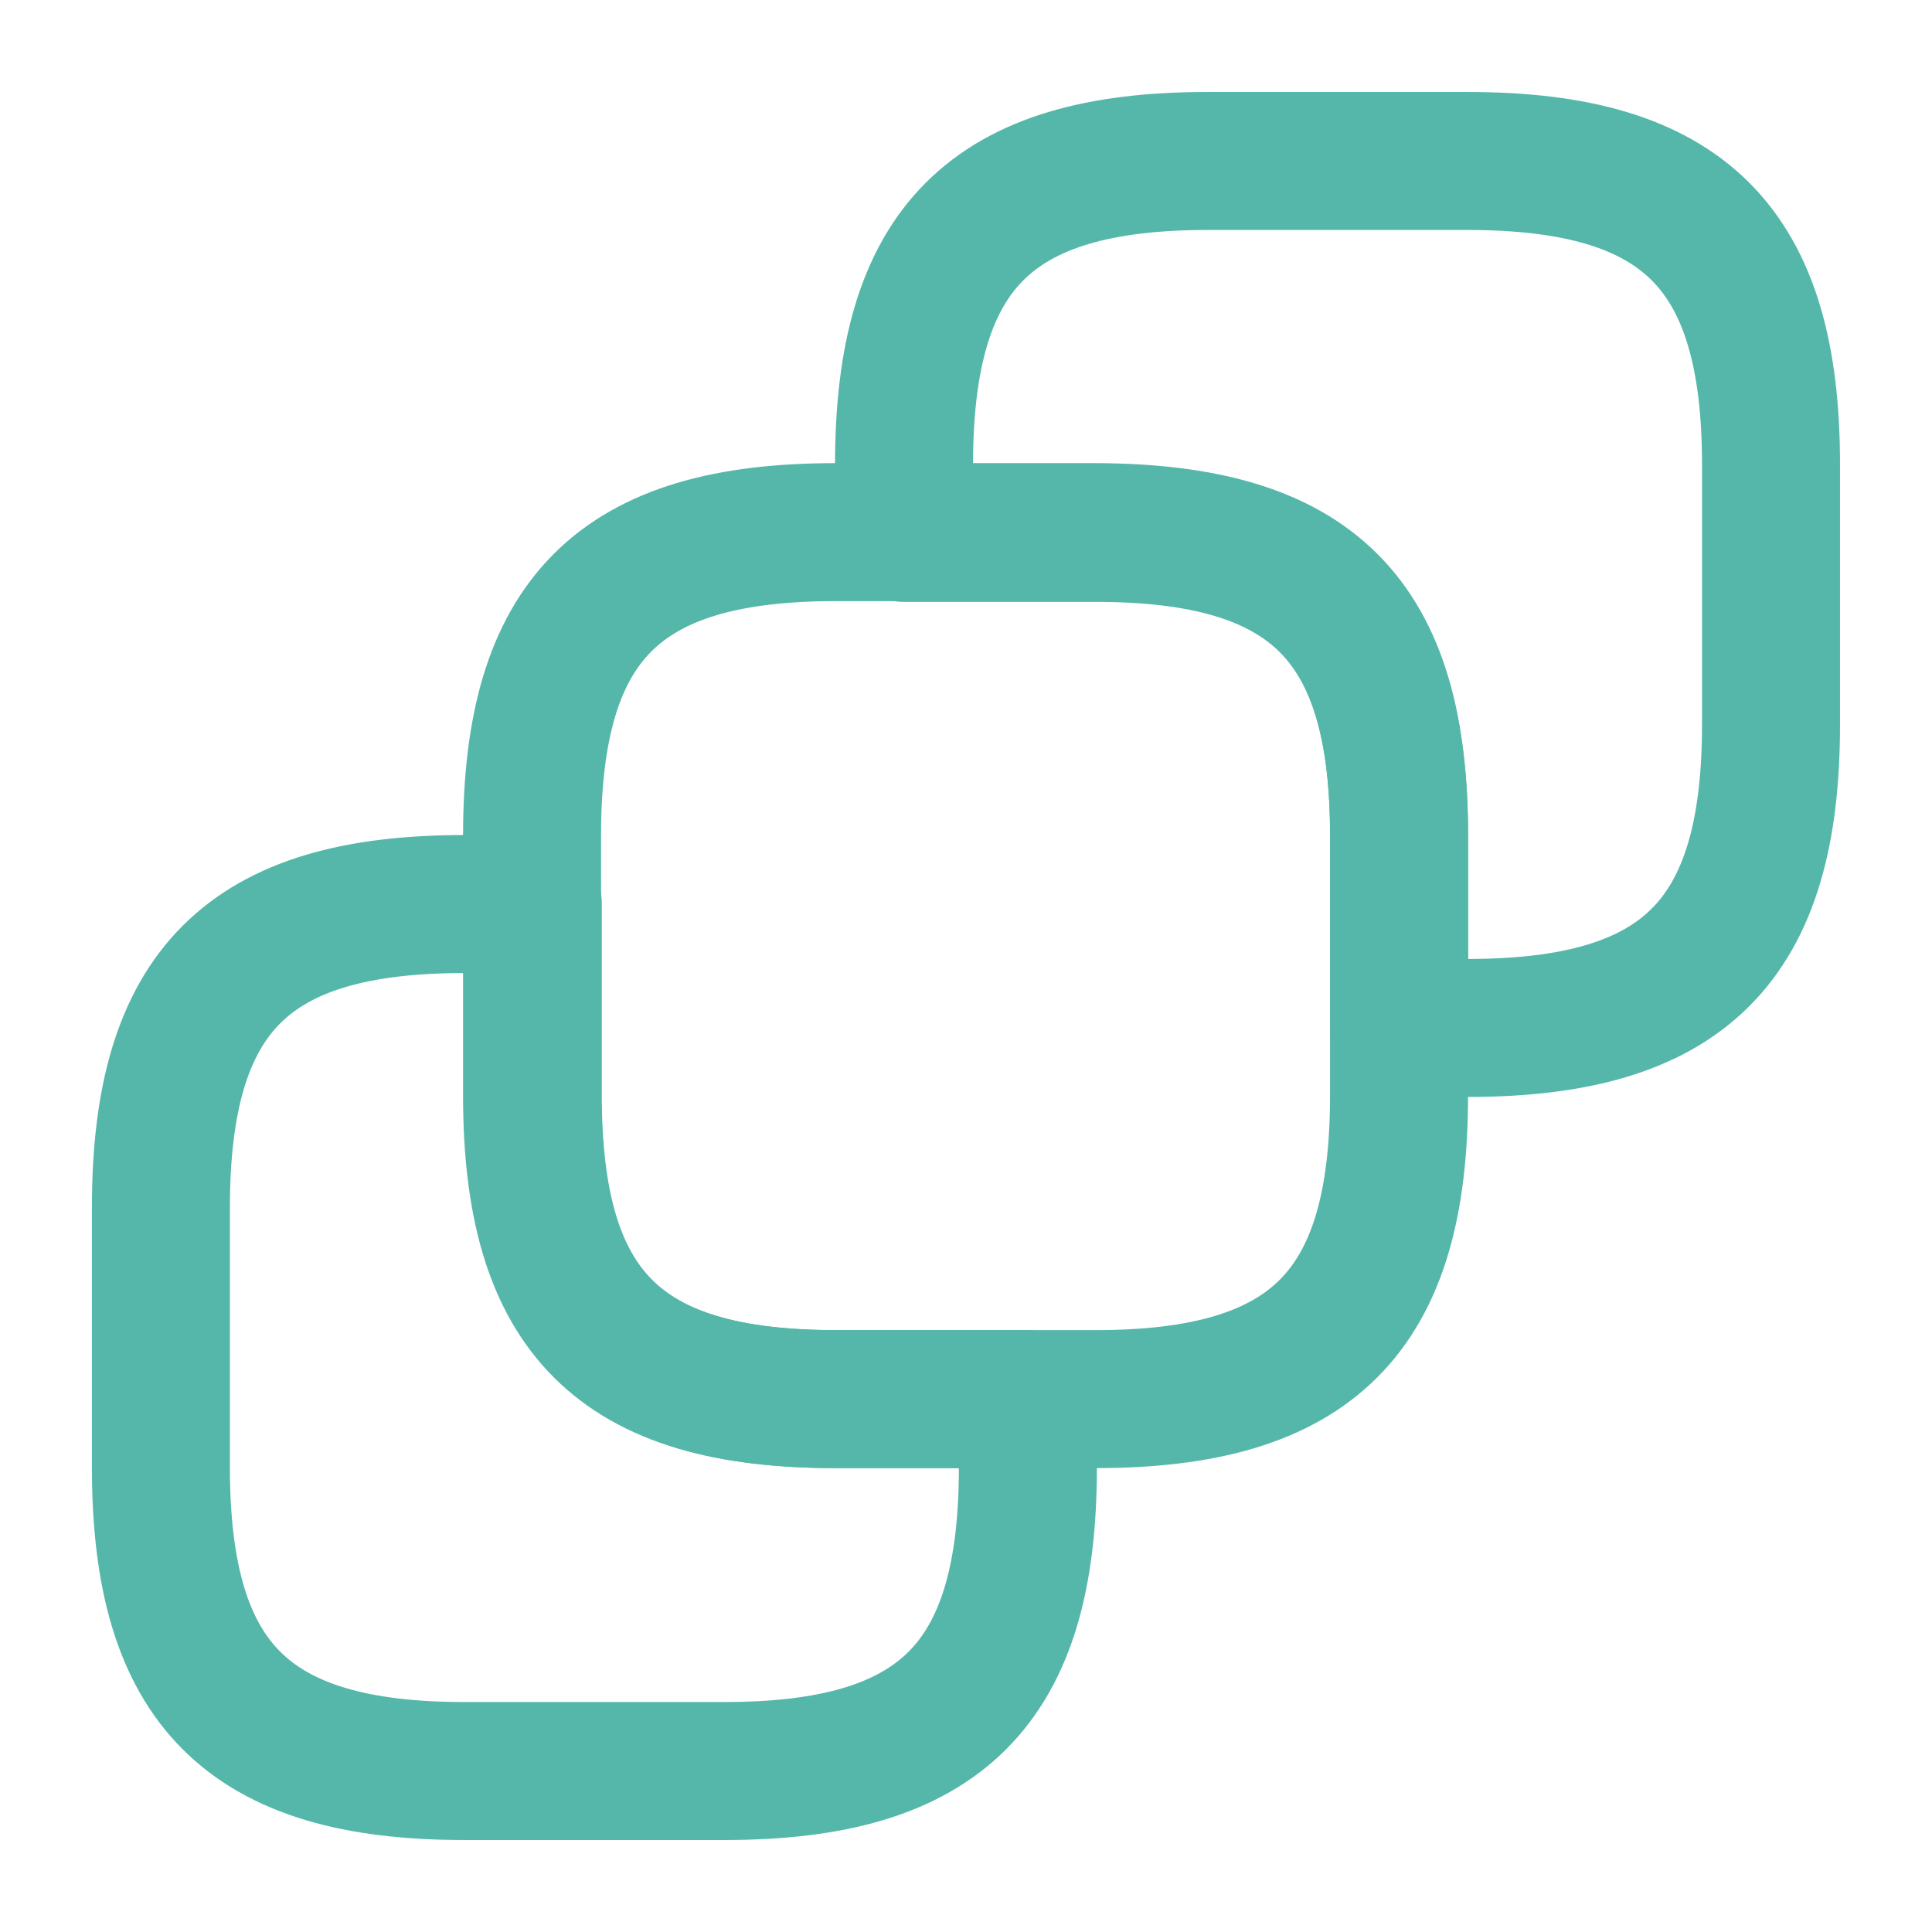 <svg width="28" height="28" viewBox="0 0 28 28" fill="none" xmlns="http://www.w3.org/2000/svg">
<path d="M20.276 12.11V15.878C20.276 19.017 19.016 20.277 15.878 20.277H12.109C8.971 20.277 7.711 19.017 7.711 15.878V12.11C7.711 8.972 8.971 7.712 12.109 7.712H15.878C19.028 7.723 20.276 8.972 20.276 12.11Z" stroke="#55B7AA" stroke-width="2" stroke-linecap="round" stroke-linejoin="round"/>
<path d="M25.667 6.732V10.5C25.667 13.638 24.407 14.898 21.268 14.898H20.277V12.122C20.277 8.983 19.017 7.723 15.878 7.723H13.102V6.732C13.102 3.593 14.362 2.333 17.5 2.333H21.268C24.407 2.333 25.667 3.593 25.667 6.732Z" stroke="#55B7AA" stroke-width="2" stroke-linecap="round" stroke-linejoin="round"/>
<path d="M2.332 21.268V17.5C2.332 14.362 3.592 13.102 6.73 13.102H7.722V15.878C7.722 19.017 8.982 20.277 12.12 20.277H14.897V21.268C14.897 24.407 13.637 25.667 10.499 25.667H6.73C3.592 25.667 2.332 24.407 2.332 21.268Z" stroke="#55B7AA" stroke-width="2" stroke-linecap="round" stroke-linejoin="round"/>
</svg>
